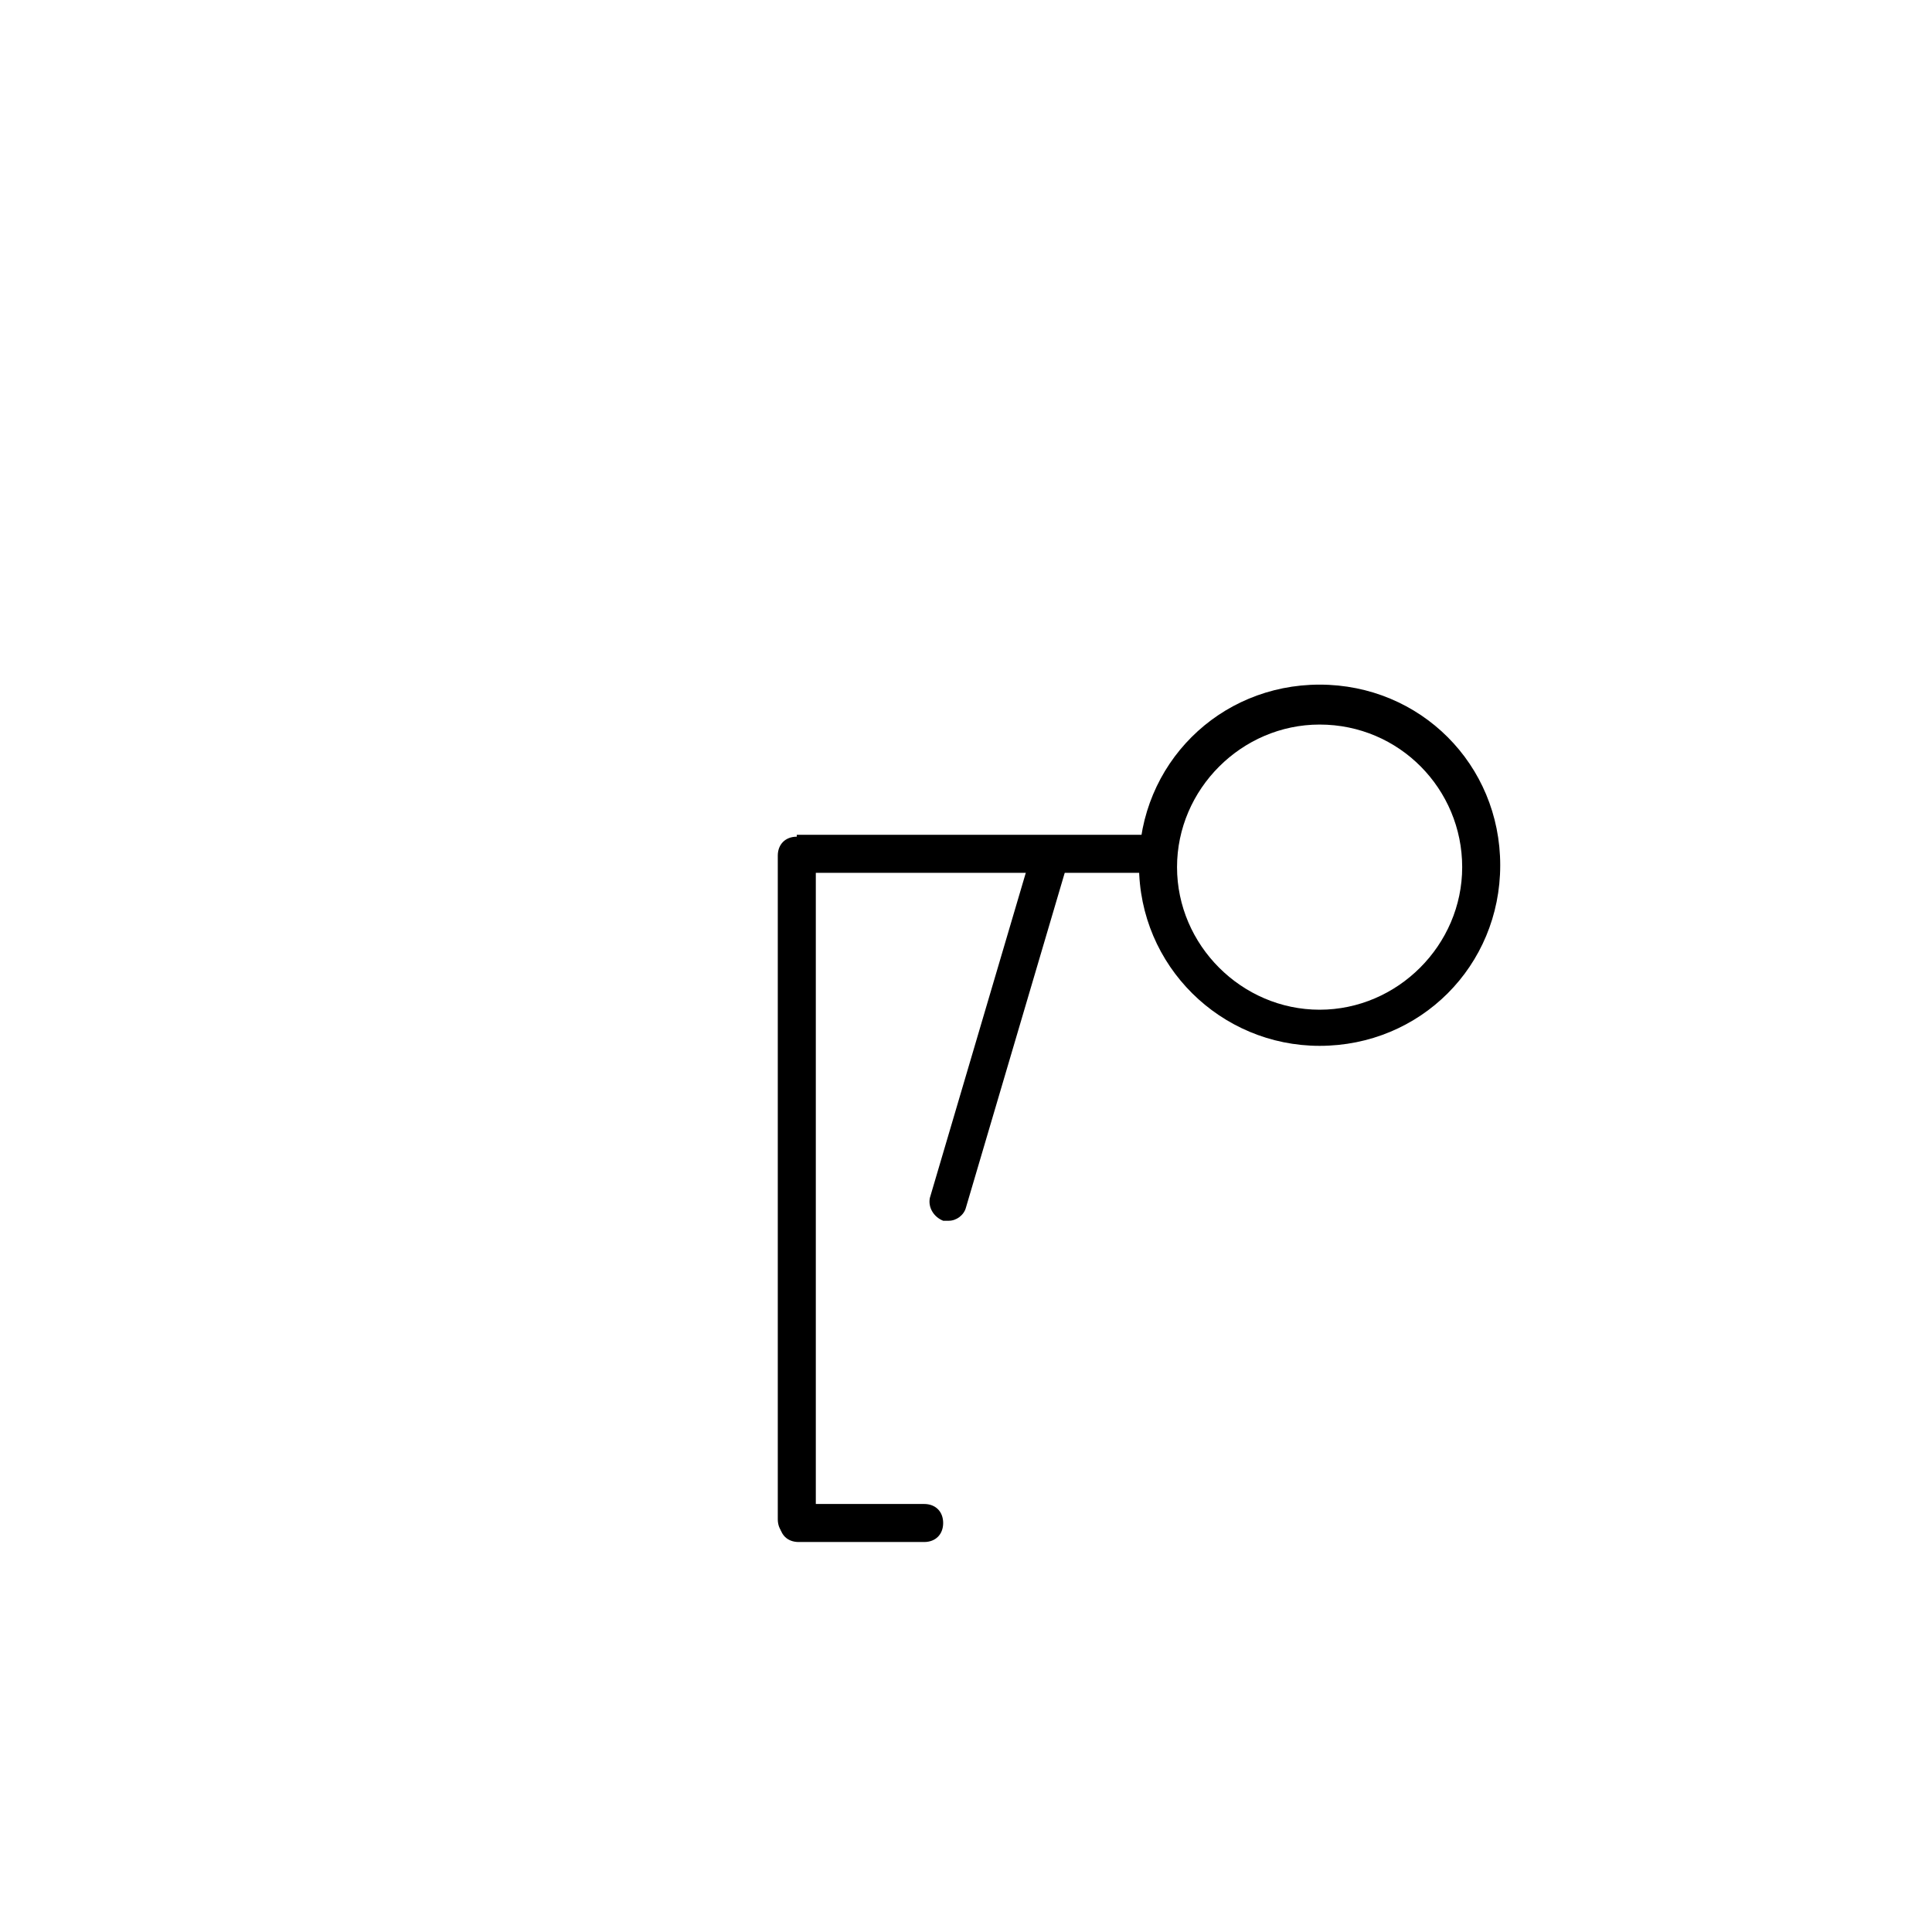 <?xml version="1.0" encoding="UTF-8"?>
<!-- Uploaded to: SVG Repo, www.svgrepo.com, Generator: SVG Repo Mixer Tools -->
<svg fill="#000000" width="800px" height="800px" version="1.1" viewBox="144 144 512 512" xmlns="http://www.w3.org/2000/svg">
 <g>
  <path d="m355.16 365.23h96.73v10.078h-96.73z"/>
  <path d="m355.66 552.65c-3.023 0-5.039-2.016-5.039-5.039 0-3.023 2.016-5.039 5.039-5.039h33.25c3.023 0 5.039 2.016 5.039 5.039 0 3.023-2.016 5.039-5.039 5.039z"/>
  <path d="m355.16 551.64c-3.023 0-5.039-2.016-5.039-5.039v-175.83c0-3.023 2.016-5.039 5.039-5.039 3.023 0 5.039 2.016 5.039 5.039v175.32c0 3.023-2.519 5.543-5.039 5.543z"/>
  <path d="m395.46 467.51h-1.512c-2.519-1.008-4.031-3.527-3.527-6.047l27.207-92.195c1.008-2.519 3.527-4.031 6.047-3.527 2.519 1.008 4.031 3.527 3.527 6.047l-27.207 92.195c-0.504 2.016-2.519 3.527-4.535 3.527z"/>
  <path d="m493.71 421.16c-26.199 0-47.863-21.16-47.863-47.863s21.16-47.863 47.863-47.863 47.863 21.16 47.863 47.863-21.16 47.863-47.863 47.863zm0-85.145c-20.656 0-37.785 17.129-37.785 37.785s17.129 37.785 37.785 37.785 37.785-17.129 37.785-37.785-16.625-37.785-37.785-37.785z"/>
 </g>
</svg>